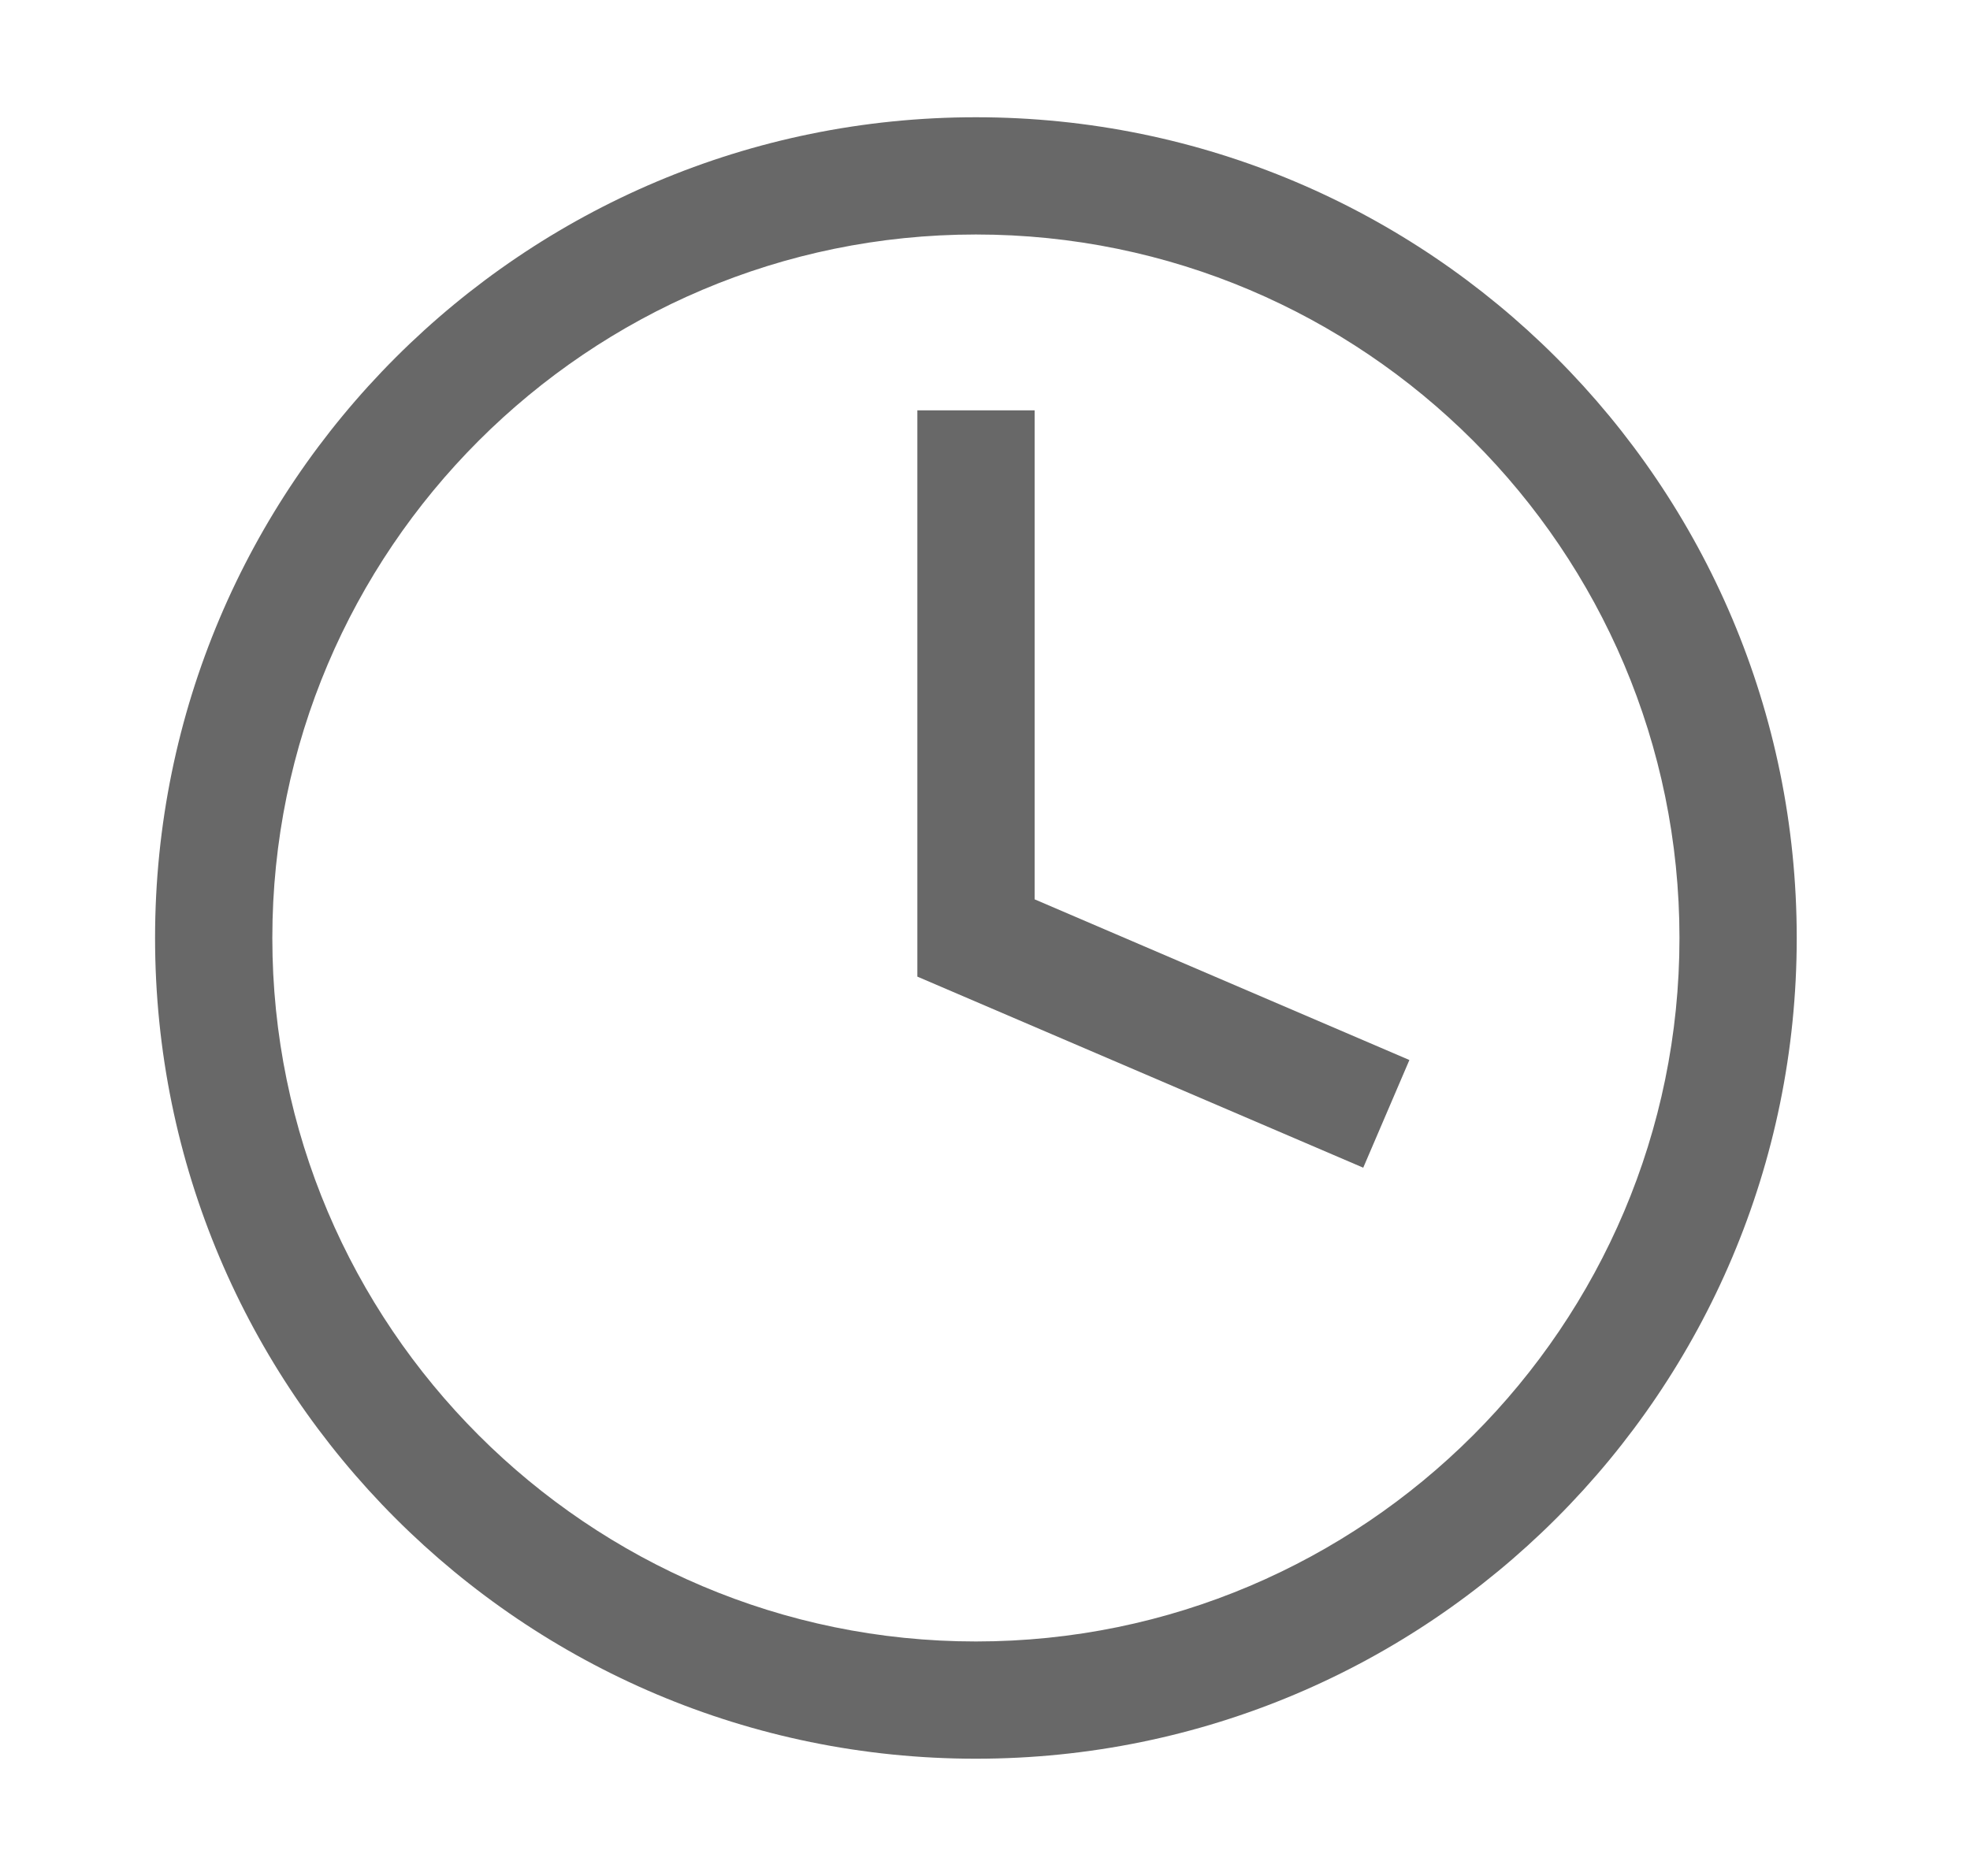 <svg width="21" height="20" viewBox="0 0 21 20" fill="none" xmlns="http://www.w3.org/2000/svg">
<path fill-rule="evenodd" clip-rule="evenodd" d="M10.403 17.5C6.268 17.5 2.903 14.136 2.903 10C2.903 5.864 6.268 2.5 10.403 2.5C14.539 2.5 17.903 5.864 17.903 10C17.903 14.136 14.539 17.5 10.403 17.5M10.403 1.25C5.571 1.25 1.653 5.168 1.653 10C1.653 14.832 5.571 18.75 10.403 18.75C15.236 18.75 19.153 14.832 19.153 10C19.153 5.168 15.236 1.25 10.403 1.25" fill="#686868"/>
<path fill-rule="evenodd" clip-rule="evenodd" d="M14.532 12.449L9.779 10.412L9.779 4.375L11.029 4.375L11.029 9.588L15.024 11.301L14.532 12.449Z" fill="#686868"/>
</svg>
